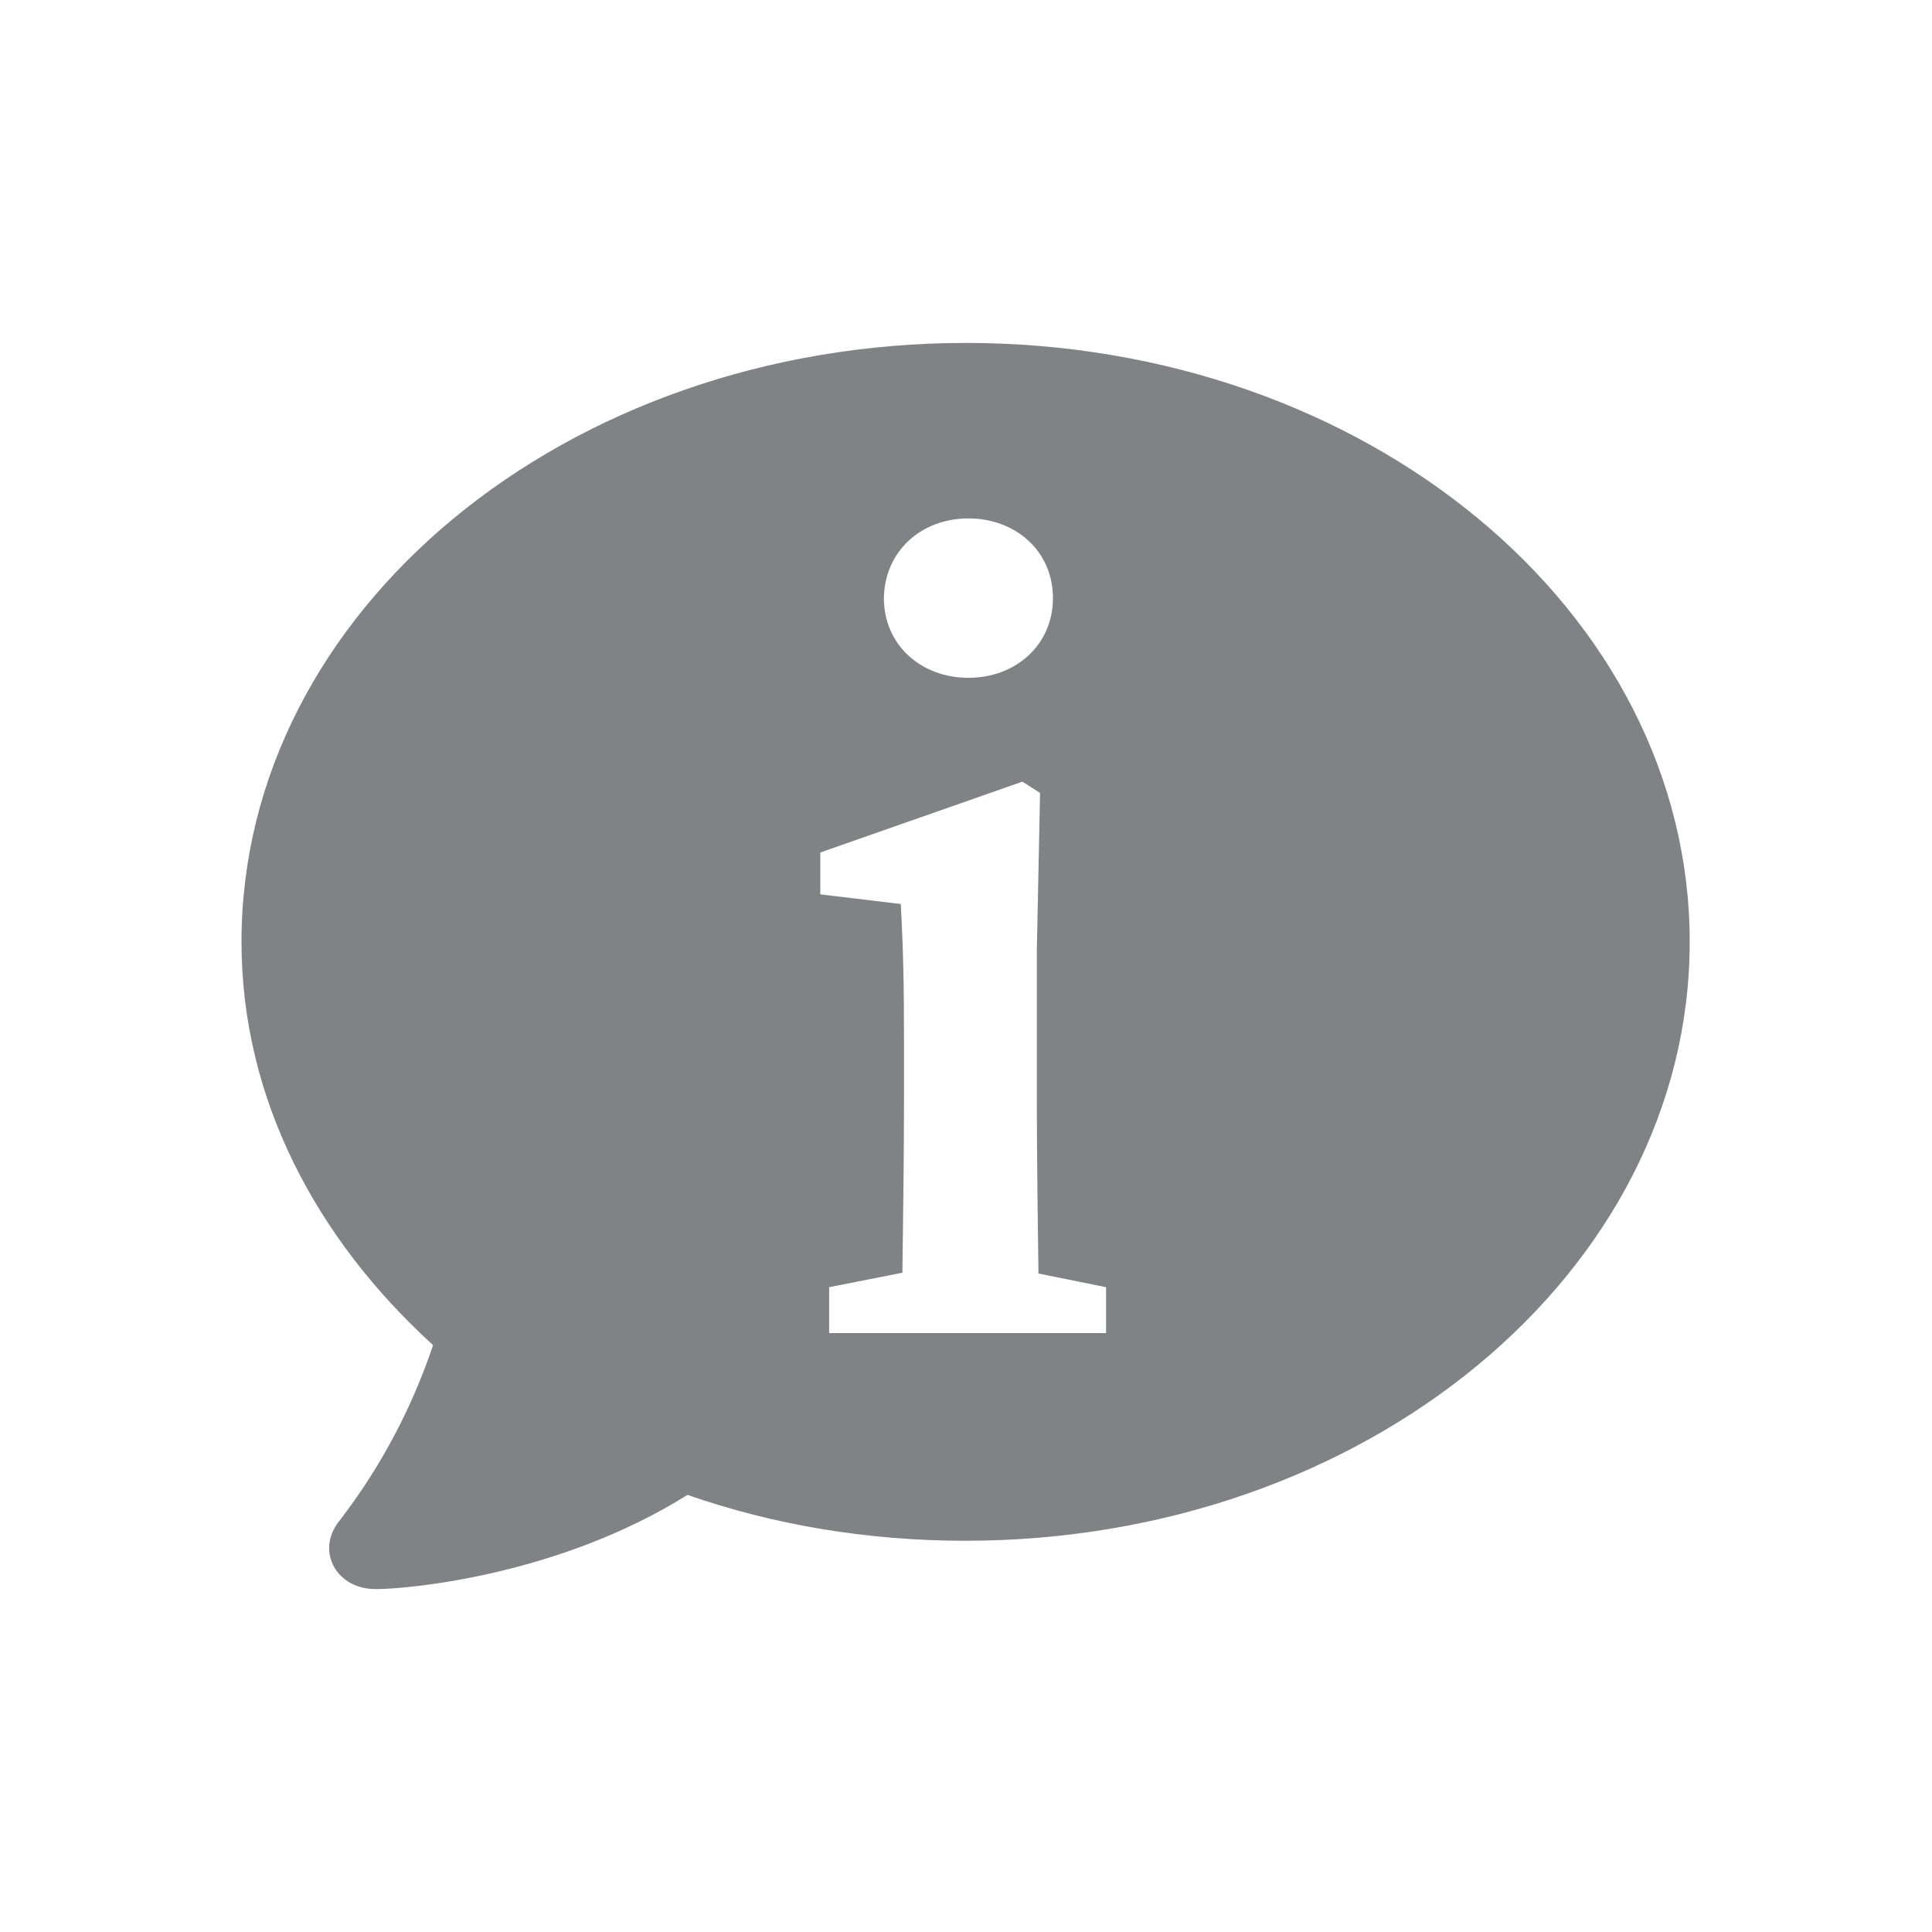 <svg width="24" height="24" viewBox="0 0 24 24" fill="none" xmlns="http://www.w3.org/2000/svg">
<path d="M12 4.26C7.03 4.26 3 7.59 3 11.7C3 13.64 3.92 15.38 5.38 16.71C5.11 17.51 4.72 18.24 4.21 18.9C3.92 19.27 4.18 19.75 4.68 19.74C5.05 19.74 6.93 19.58 8.54 18.57C9.6 18.94 10.77 19.14 11.99 19.14C16.96 19.14 20.99 15.81 20.99 11.7C20.99 7.59 16.97 4.26 12 4.26ZM12.03 6.44C12.61 6.44 13.08 6.84 13.08 7.43C13.08 8.01 12.62 8.42 12.03 8.42C11.44 8.42 10.98 8.01 10.98 7.43C10.99 6.84 11.45 6.44 12.03 6.44ZM13.74 16.56H12.92H11.18H10.3V15.99L11.21 15.81C11.22 15.12 11.23 14.24 11.23 13.64V12.98C11.23 12.22 11.22 11.79 11.19 11.23L10.19 11.11V10.59L12.7 9.71L12.92 9.85L12.88 11.8V13.64C12.88 14.25 12.89 15.13 12.9 15.82L13.74 15.99V16.56Z" fill="#808285"/>
</svg>
